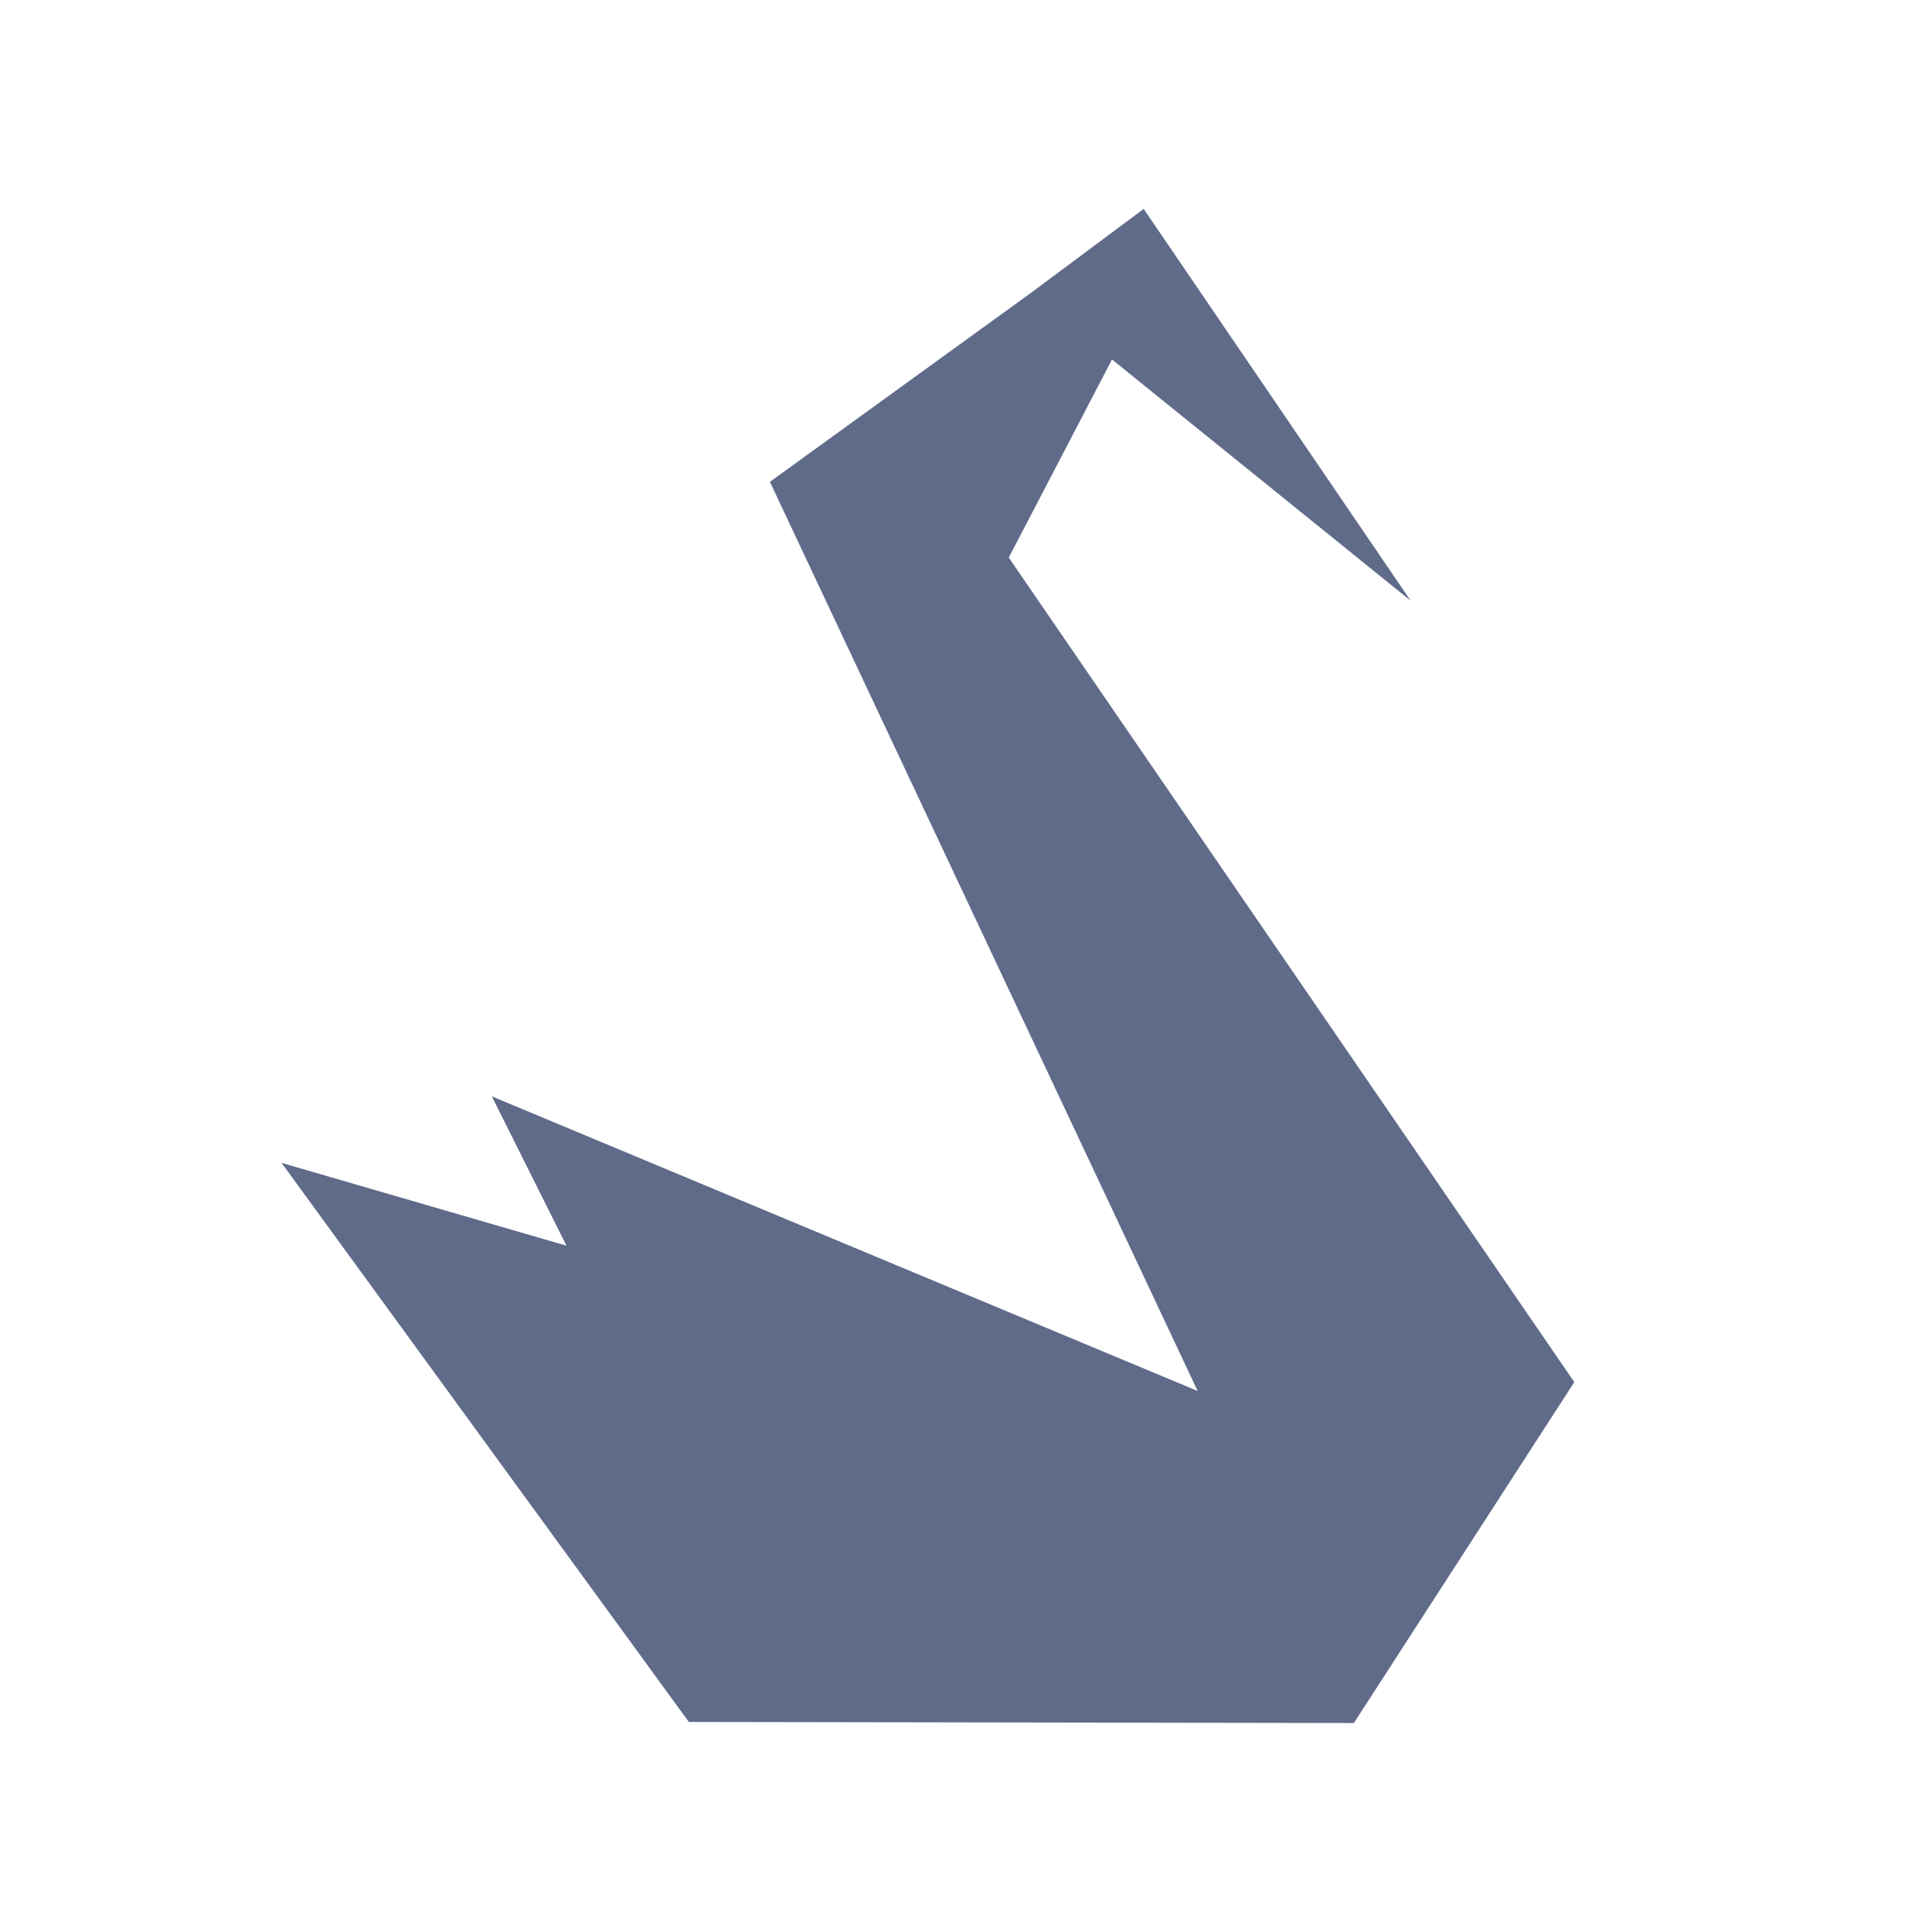 <svg viewBox="0 0 300 300" xmlns="http://www.w3.org/2000/svg"><path d="m244.46 214.62-87.82-128.04 16.03-30.76 46.37 37.45-41.45-60.83s-17.32 12.9-17.51 13.04c-11.73 8.49-40.53 29.34-40.53 29.34l66.42 141.17-109.6-45.75s11.59 23.19 11.59 23.19l-44.24-12.86 63.24 86.81 103.27.17 21-32.48s13.23-20.46 13.23-20.46z" fill="#606b8a"/></svg>